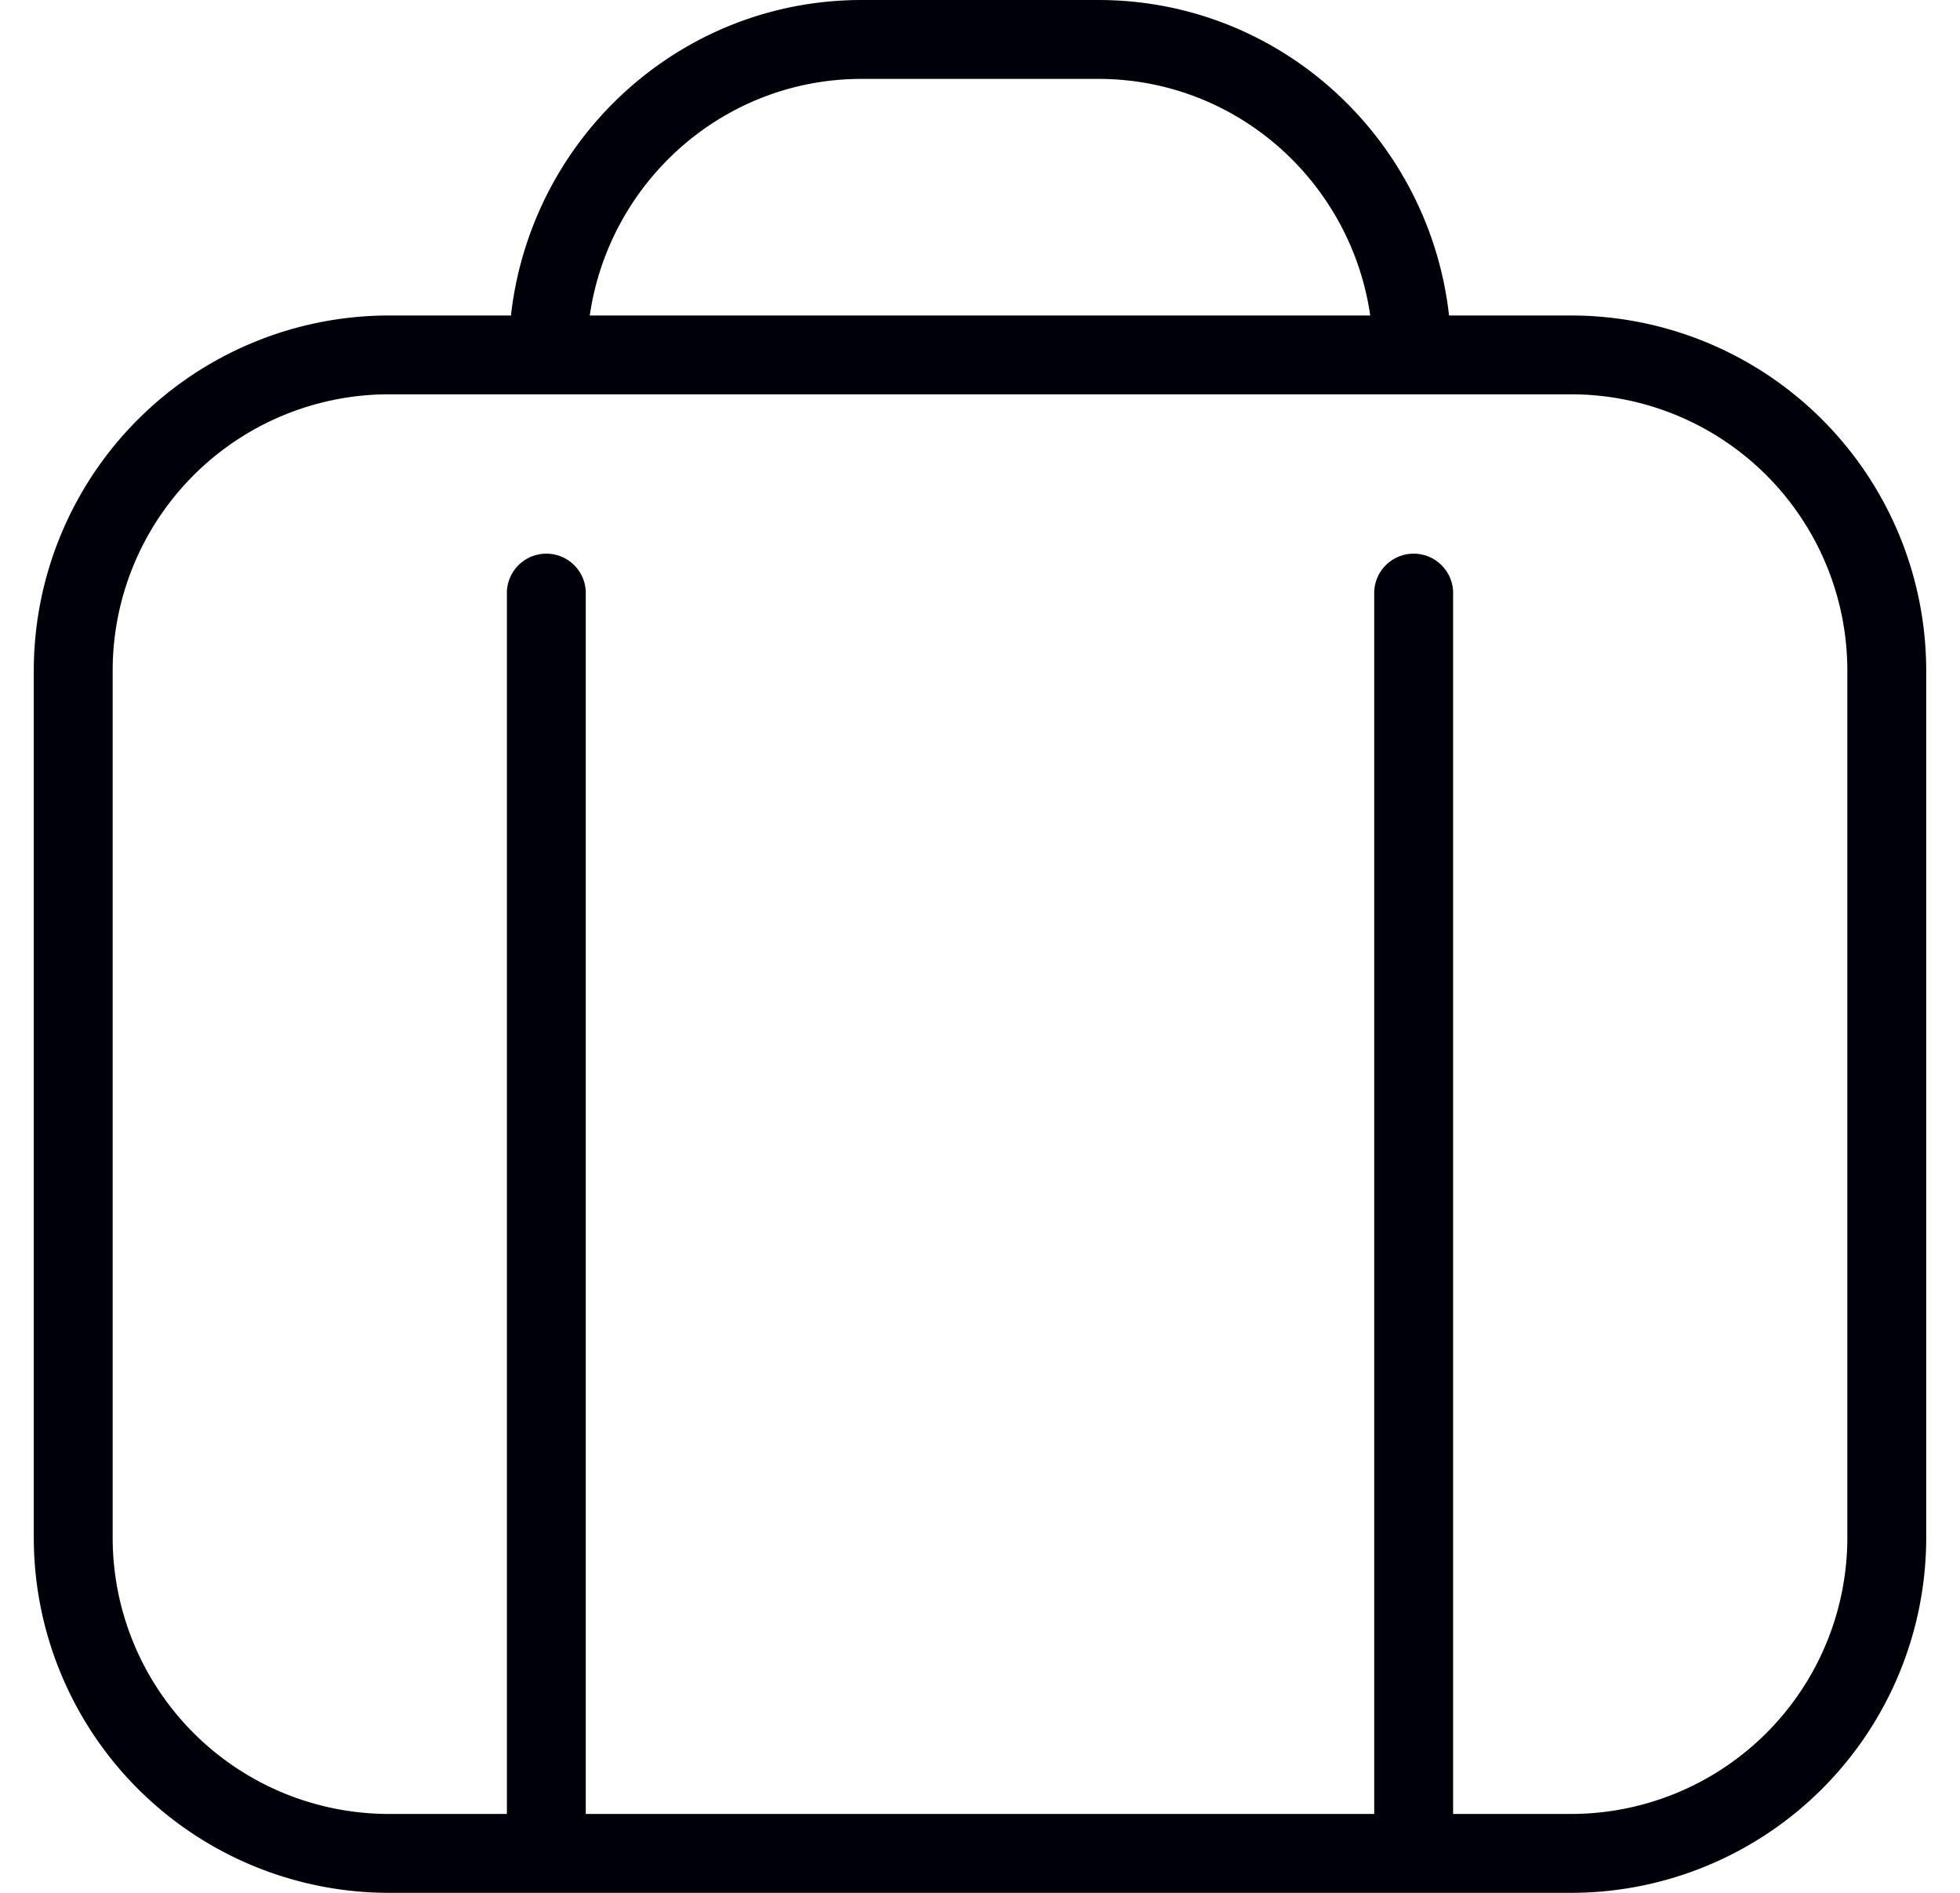<svg xmlns="http://www.w3.org/2000/svg" width="29" height="28" fill="none"><path fill="#000009" d="M23.25 4.667h-1.81C21.146 2.049 18.945 0 16.25 0h-3.5c-2.695 0-4.896 2.049-5.19 4.667H5.75A5.256 5.256 0 0 0 .5 9.917V22.75A5.256 5.256 0 0 0 5.75 28h17.5a5.256 5.256 0 0 0 5.25-5.25V9.917a5.256 5.256 0 0 0-5.25-5.25Zm-10.5-3.5h3.5c2.051 0 3.738 1.526 4.024 3.5H8.726c.286-1.974 1.973-3.5 4.024-3.5ZM27.333 22.75a4.088 4.088 0 0 1-4.083 4.083H21.5V8.75a.584.584 0 0 0-1.167 0v18.083H8.667V8.75a.584.584 0 0 0-1.167 0v18.083H5.75a4.088 4.088 0 0 1-4.083-4.083V9.917A4.088 4.088 0 0 1 5.75 5.833h17.5a4.088 4.088 0 0 1 4.083 4.084V22.75Z"/></svg>